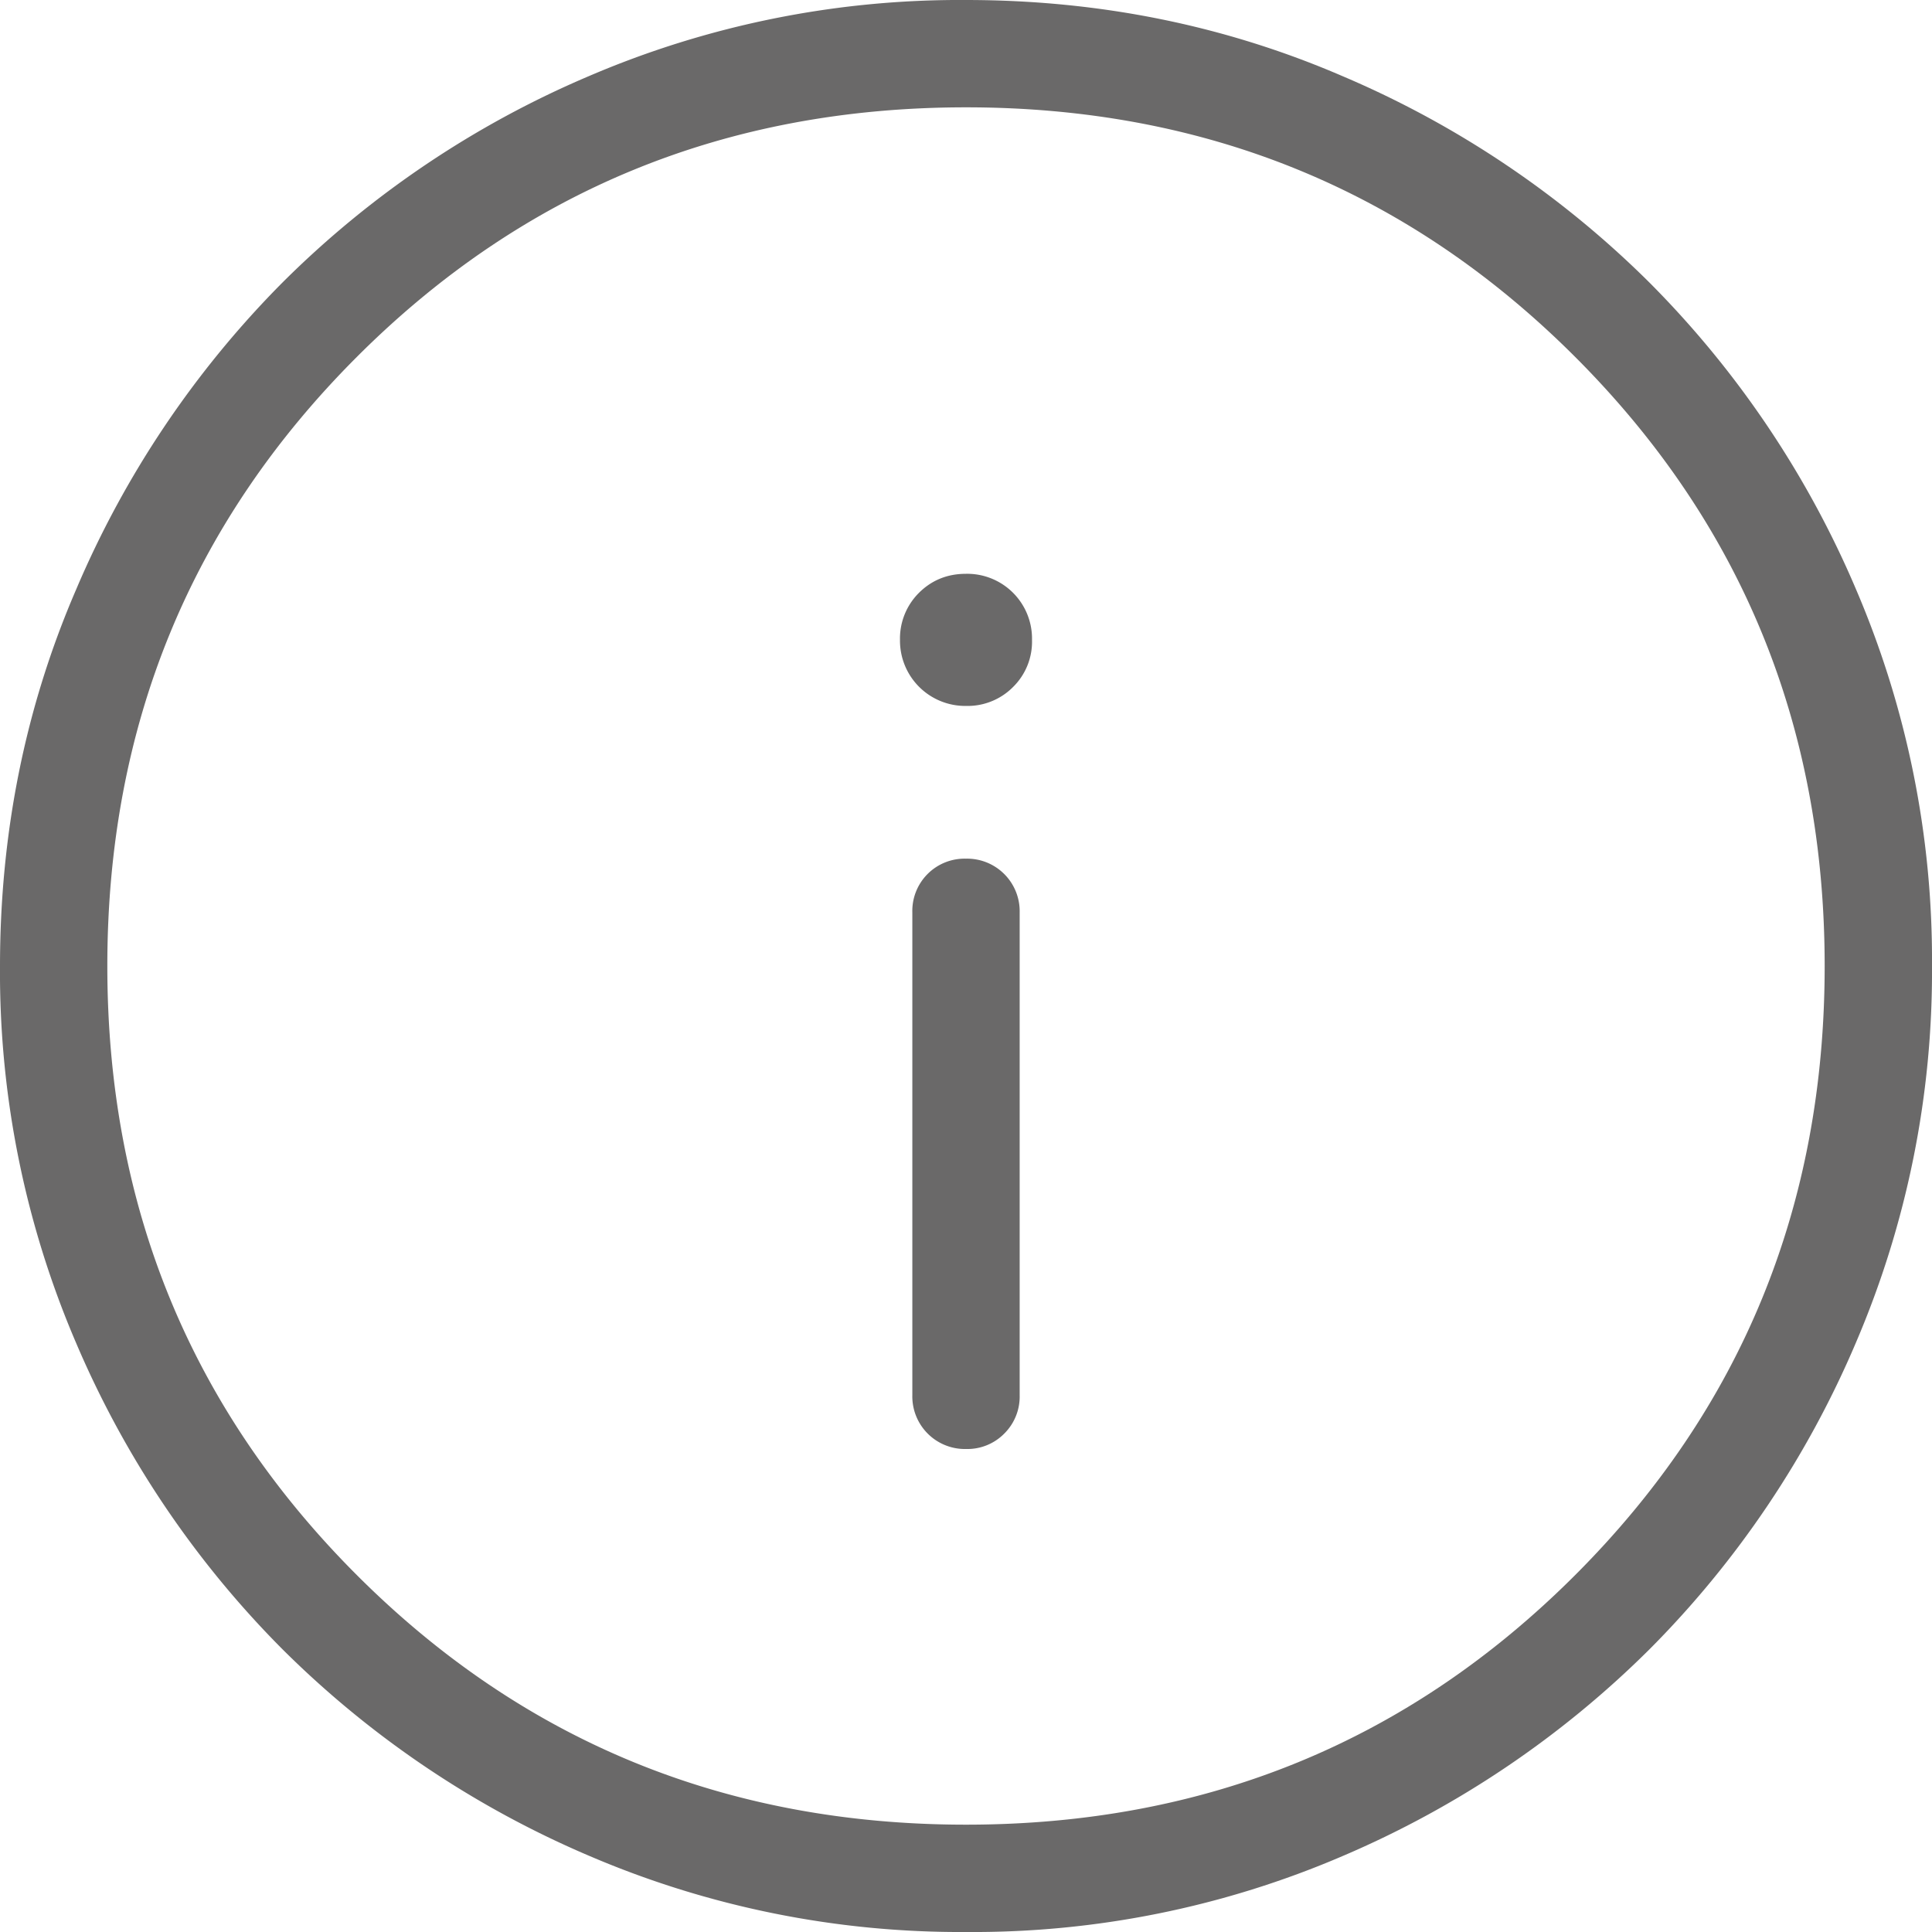 <svg width="18" height="18" viewBox="0 0 18 18" fill="none" xmlns="http://www.w3.org/2000/svg">
    <path d="M9 13.5a.483.483 0 0 0 .357-.144A.485.485 0 0 0 9.5 13V8.5a.49.49 0 0 0-.501-.5.487.487 0 0 0-.499.5V13a.49.49 0 0 0 .501.5M9 6.577a.596.596 0 0 0 .439-.177.591.591 0 0 0 .176-.438A.604.604 0 0 0 9 5.346c-.175 0-.32.06-.438.177a.6.6 0 0 0-.177.439.608.608 0 0 0 .615.615zM9.003 18a8.774 8.774 0 0 1-3.51-.708 9.103 9.103 0 0 1-2.859-1.924 9.088 9.088 0 0 1-1.925-2.856A8.752 8.752 0 0 1 0 9.003c0-1.245.236-2.415.709-3.51A9.106 9.106 0 0 1 2.63 2.634 9.055 9.055 0 0 1 5.487.709 8.768 8.768 0 0 1 8.997 0c1.244 0 2.414.236 3.51.709a9.098 9.098 0 0 1 2.859 1.922 9.07 9.07 0 0 1 1.925 2.857A8.76 8.76 0 0 1 18 8.997a8.779 8.779 0 0 1-.708 3.51 9.065 9.065 0 0 1-1.924 2.859 9.126 9.126 0 0 1-2.856 1.925A8.724 8.724 0 0 1 9.003 18zM9 17c2.233 0 4.125-.775 5.675-2.325C16.225 13.125 17 11.233 17 9c0-2.233-.775-4.125-2.325-5.675C13.125 1.775 11.233 1 9 1c-2.233 0-4.125.775-5.675 2.325C1.775 4.875 1 6.767 1 9c0 2.233.775 4.125 2.325 5.675C4.875 16.225 6.767 17 9 17z" fill="#6A6969"/>
</svg>
